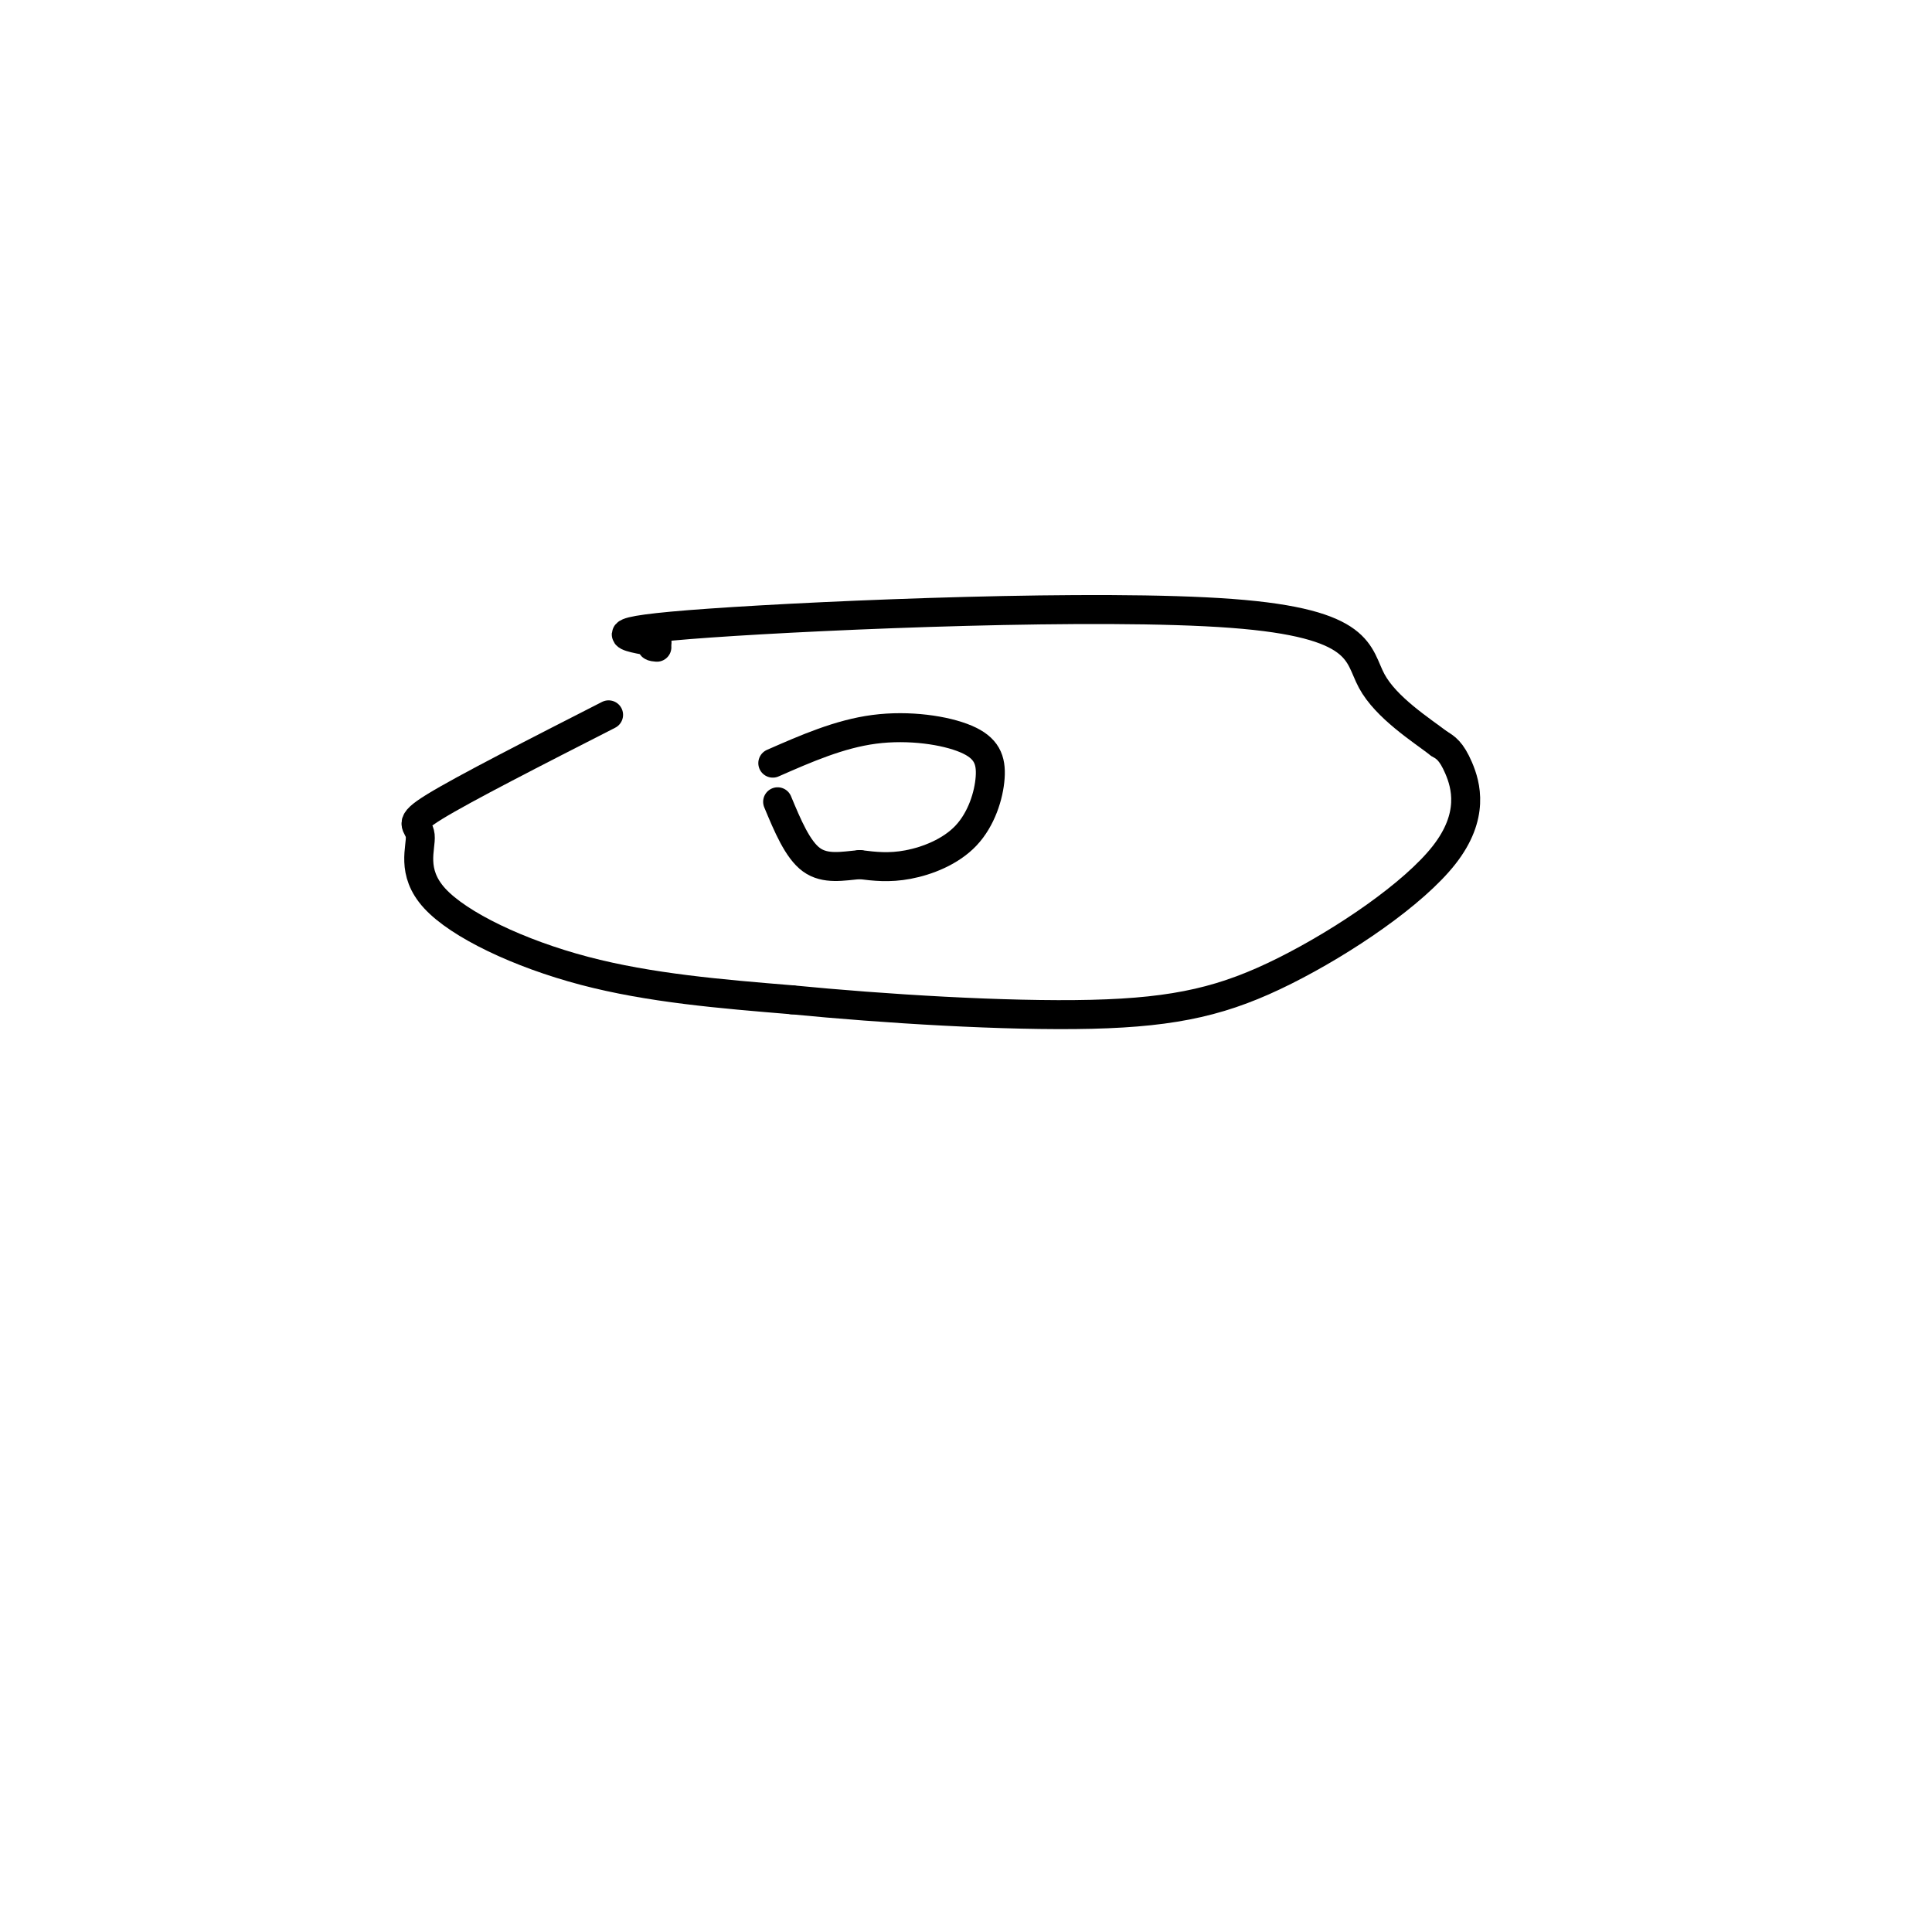 <svg viewBox='0 0 400 400' version='1.1' xmlns='http://www.w3.org/2000/svg' xmlns:xlink='http://www.w3.org/1999/xlink'><g fill='none' stroke='#000000' stroke-width='6' stroke-linecap='round' stroke-linejoin='round'><path d='M126,148c-14.963,7.635 -29.927,15.270 -36,19c-6.073,3.730 -3.257,3.557 -3,6c0.257,2.443 -2.046,7.504 3,13c5.046,5.496 17.442,11.427 31,15c13.558,3.573 28.279,4.786 43,6'/><path d='M164,207c18.787,1.837 44.255,3.429 62,3c17.745,-0.429 27.767,-2.878 40,-9c12.233,-6.122 26.678,-15.918 33,-24c6.322,-8.082 4.521,-14.452 3,-18c-1.521,-3.548 -2.760,-4.274 -4,-5'/><path d='M298,154c-3.719,-2.850 -11.018,-7.475 -14,-13c-2.982,-5.525 -1.649,-11.949 -29,-14c-27.351,-2.051 -83.386,0.271 -108,2c-24.614,1.729 -17.807,2.864 -11,4'/><path d='M136,133c-1.833,0.833 -0.917,0.917 0,1'/><path d='M160,158c6.895,-3.027 13.790,-6.054 21,-7c7.210,-0.946 14.736,0.188 19,2c4.264,1.812 5.267,4.300 5,8c-0.267,3.700 -1.803,8.612 -5,12c-3.197,3.388 -8.056,5.254 -12,6c-3.944,0.746 -6.972,0.373 -10,0'/><path d='M178,179c-3.467,0.311 -7.133,1.089 -10,-1c-2.867,-2.089 -4.933,-7.044 -7,-12'/></g>
</svg>